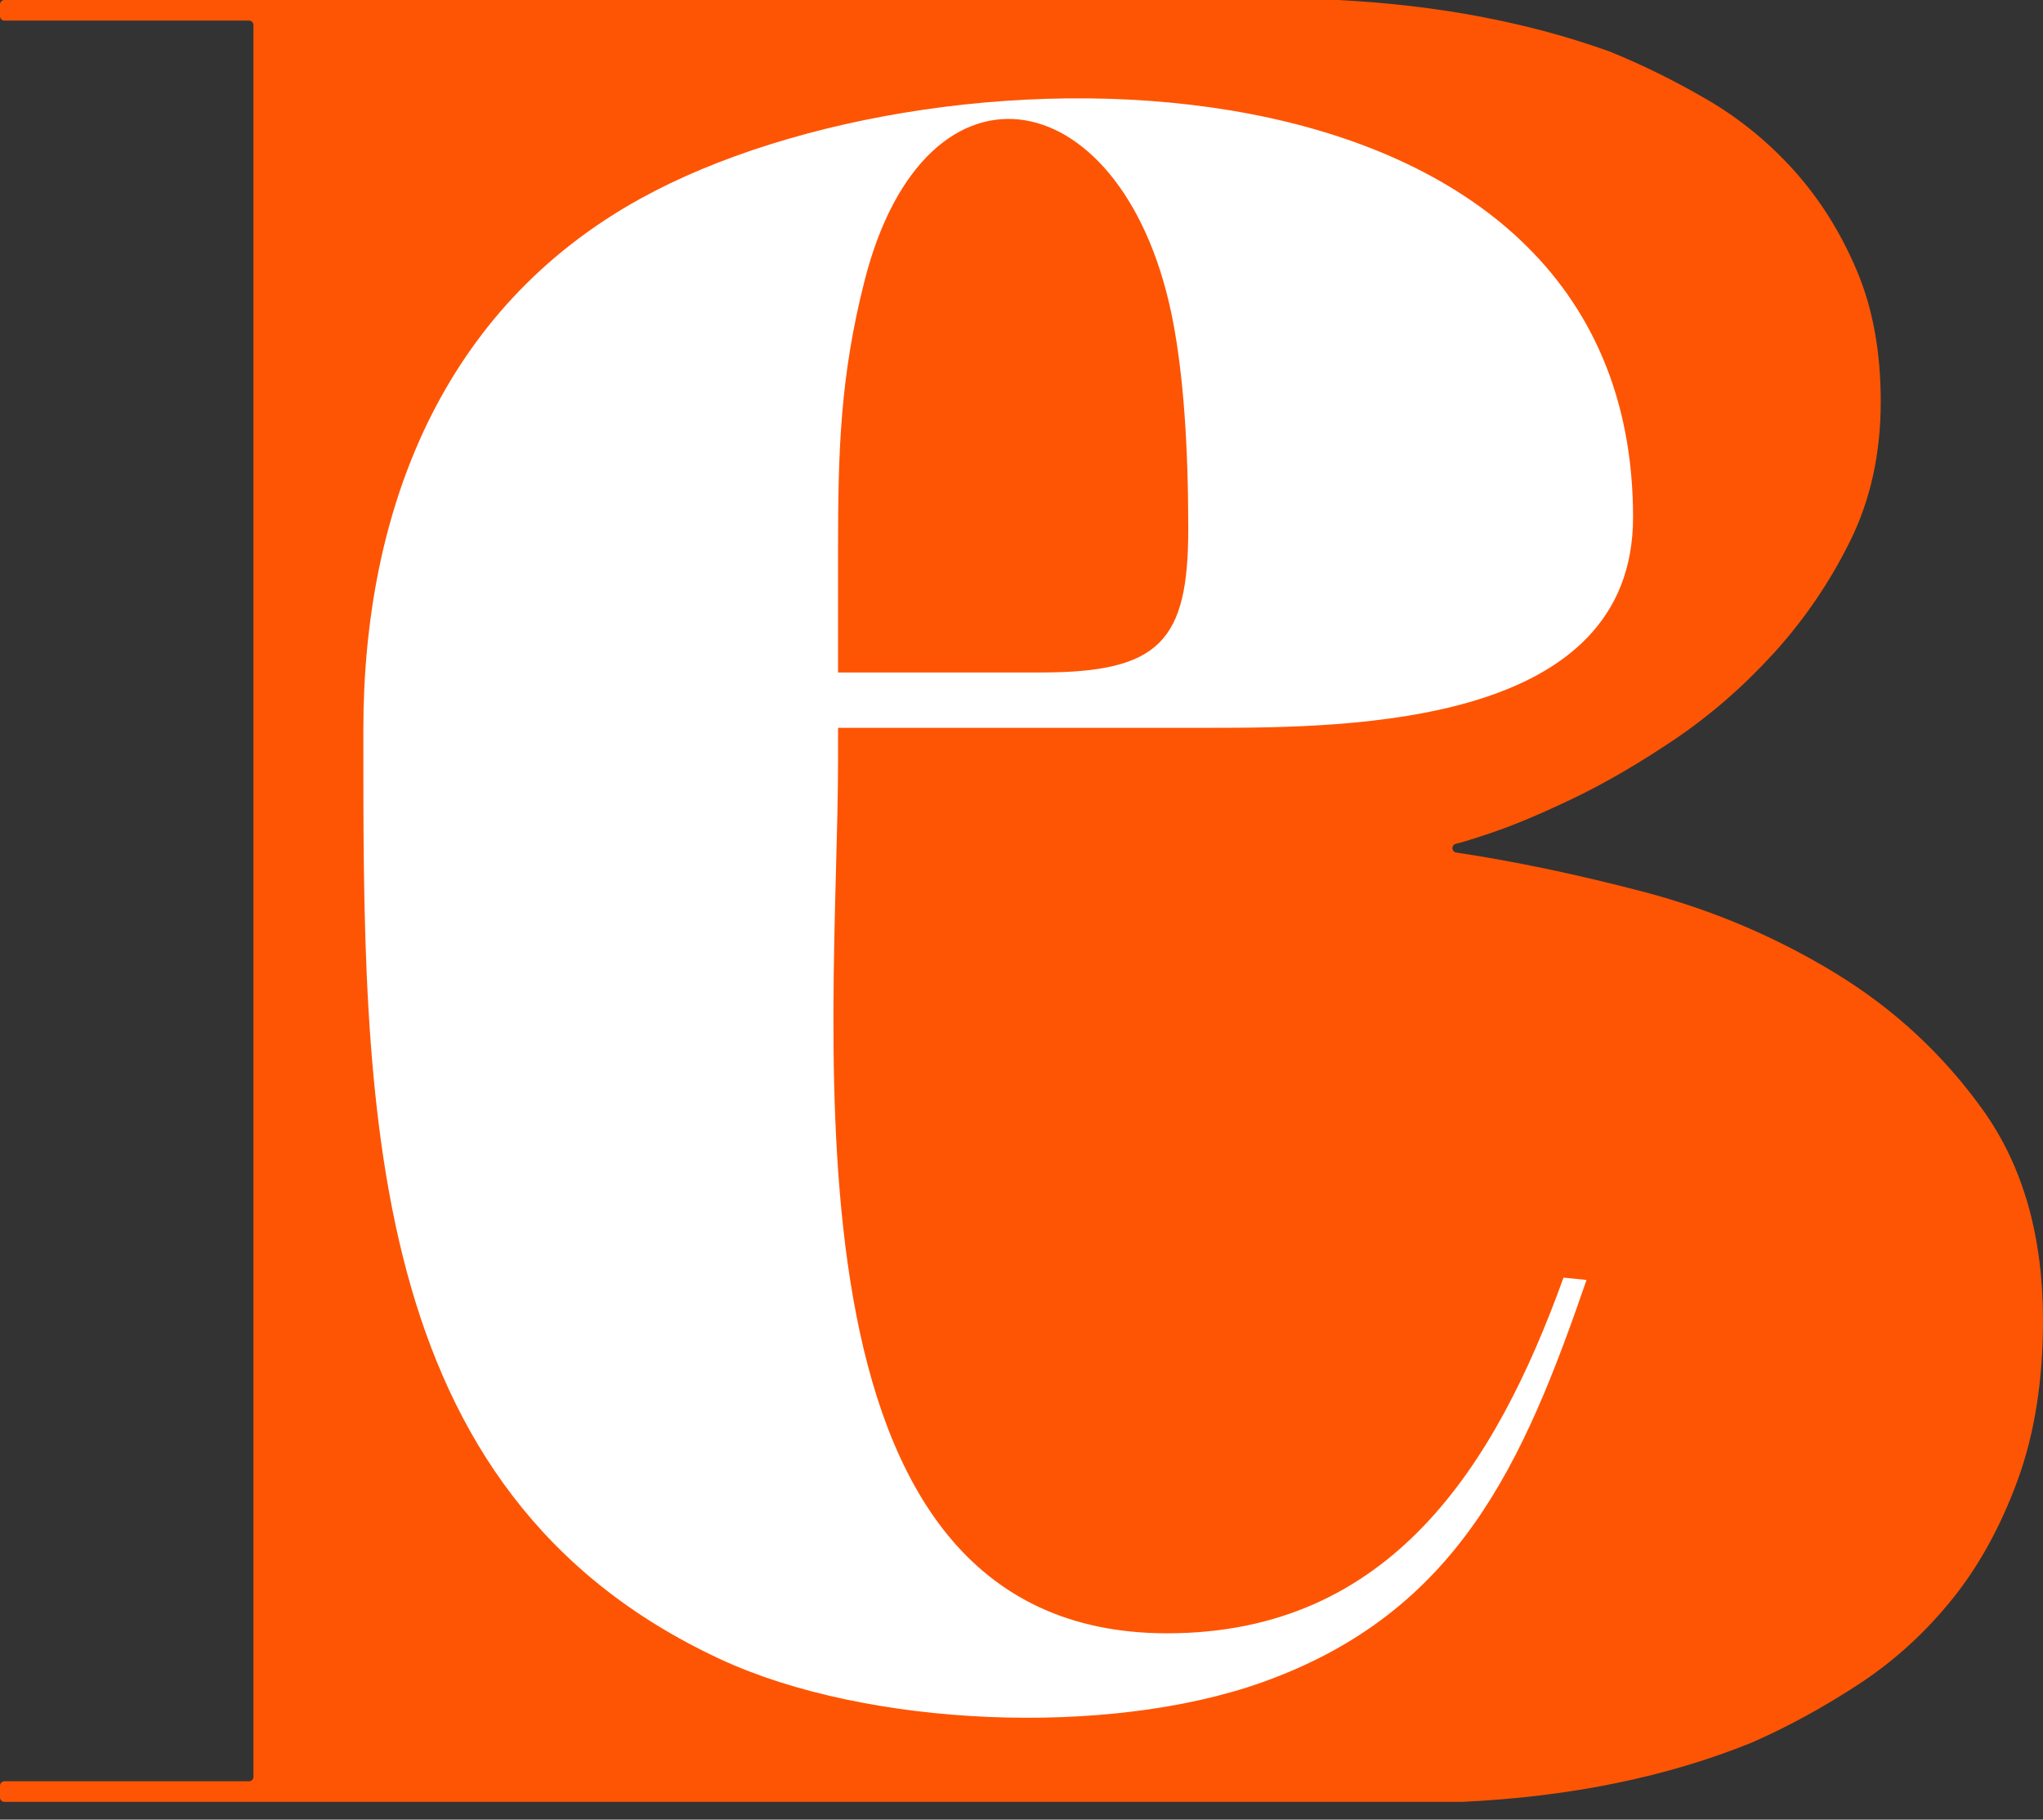 <svg xmlns="http://www.w3.org/2000/svg" width="64" height="57" viewBox="0 0 64 57" fill="none"><rect x="0" y="0" width="64" height="57" fill="#333333" stroke="none"/><path d="M45.499 26.568C45.499 26.637 45.549 26.695 45.617 26.706C47.437 26.977 49.395 27.388 51.494 27.938C53.639 28.502 55.636 29.351 57.489 30.48C59.342 31.609 60.889 33.047 62.134 34.793C63.377 36.54 64 38.73 64 41.365C64 43.247 63.736 44.913 63.207 46.363C62.675 47.814 61.989 49.066 61.141 50.112C60.293 51.161 59.315 52.049 58.203 52.774C57.091 53.499 55.979 54.104 54.87 54.589C52.221 55.663 49.203 56.282 45.816 56.443H0.138C0.062 56.443 0 56.381 0 56.304V55.937C0 55.86 0.062 55.798 0.138 55.798H7.801C7.878 55.798 7.939 55.736 7.939 55.659V0.784C7.939 0.707 7.878 0.645 7.801 0.645H0.138C0.062 0.645 0 0.583 0 0.506V0.139C0 0.062 0.062 0 0.138 0H41.926C45.05 0.161 47.881 0.7 50.422 1.613C51.482 2.043 52.512 2.554 53.518 3.144C54.524 3.736 55.425 4.476 56.219 5.362C57.012 6.248 57.662 7.284 58.163 8.466C58.667 9.648 58.917 11.021 58.917 12.579C58.917 14.192 58.601 15.643 57.966 16.932C57.331 18.222 56.535 19.391 55.584 20.44C54.63 21.489 53.597 22.39 52.487 23.143C51.376 23.893 50.315 24.513 49.31 24.997C48.304 25.479 47.444 25.843 46.73 26.084C46.169 26.275 45.795 26.39 45.609 26.431C45.545 26.445 45.499 26.501 45.499 26.567V26.568Z" fill="#FE5504"></path><path d="M26.253 23.825C26.253 32.284 24.081 51.163 36.562 51.163C43.552 51.163 46.844 45.936 48.979 40.022L49.7 40.095C47.719 45.846 45.68 50.516 39.522 52.704C34.704 54.415 27.167 54.114 22.558 51.971C11.295 46.727 11.382 34.592 11.382 22.871C11.382 15.969 13.86 9.658 20.043 6.233C29.593 0.943 51.158 1.104 51.158 16.202C51.158 22.701 42.428 22.799 37.874 22.799H26.253V23.825ZM27.083 8.797C26.324 11.778 26.253 14.104 26.253 17.178V21.065H32.606C36.334 21.065 37.224 20.084 37.224 16.568C37.224 13.928 37.068 11.778 36.755 10.117C35.324 2.506 29.008 1.234 27.083 8.797Z" fill="white"></path></svg>
